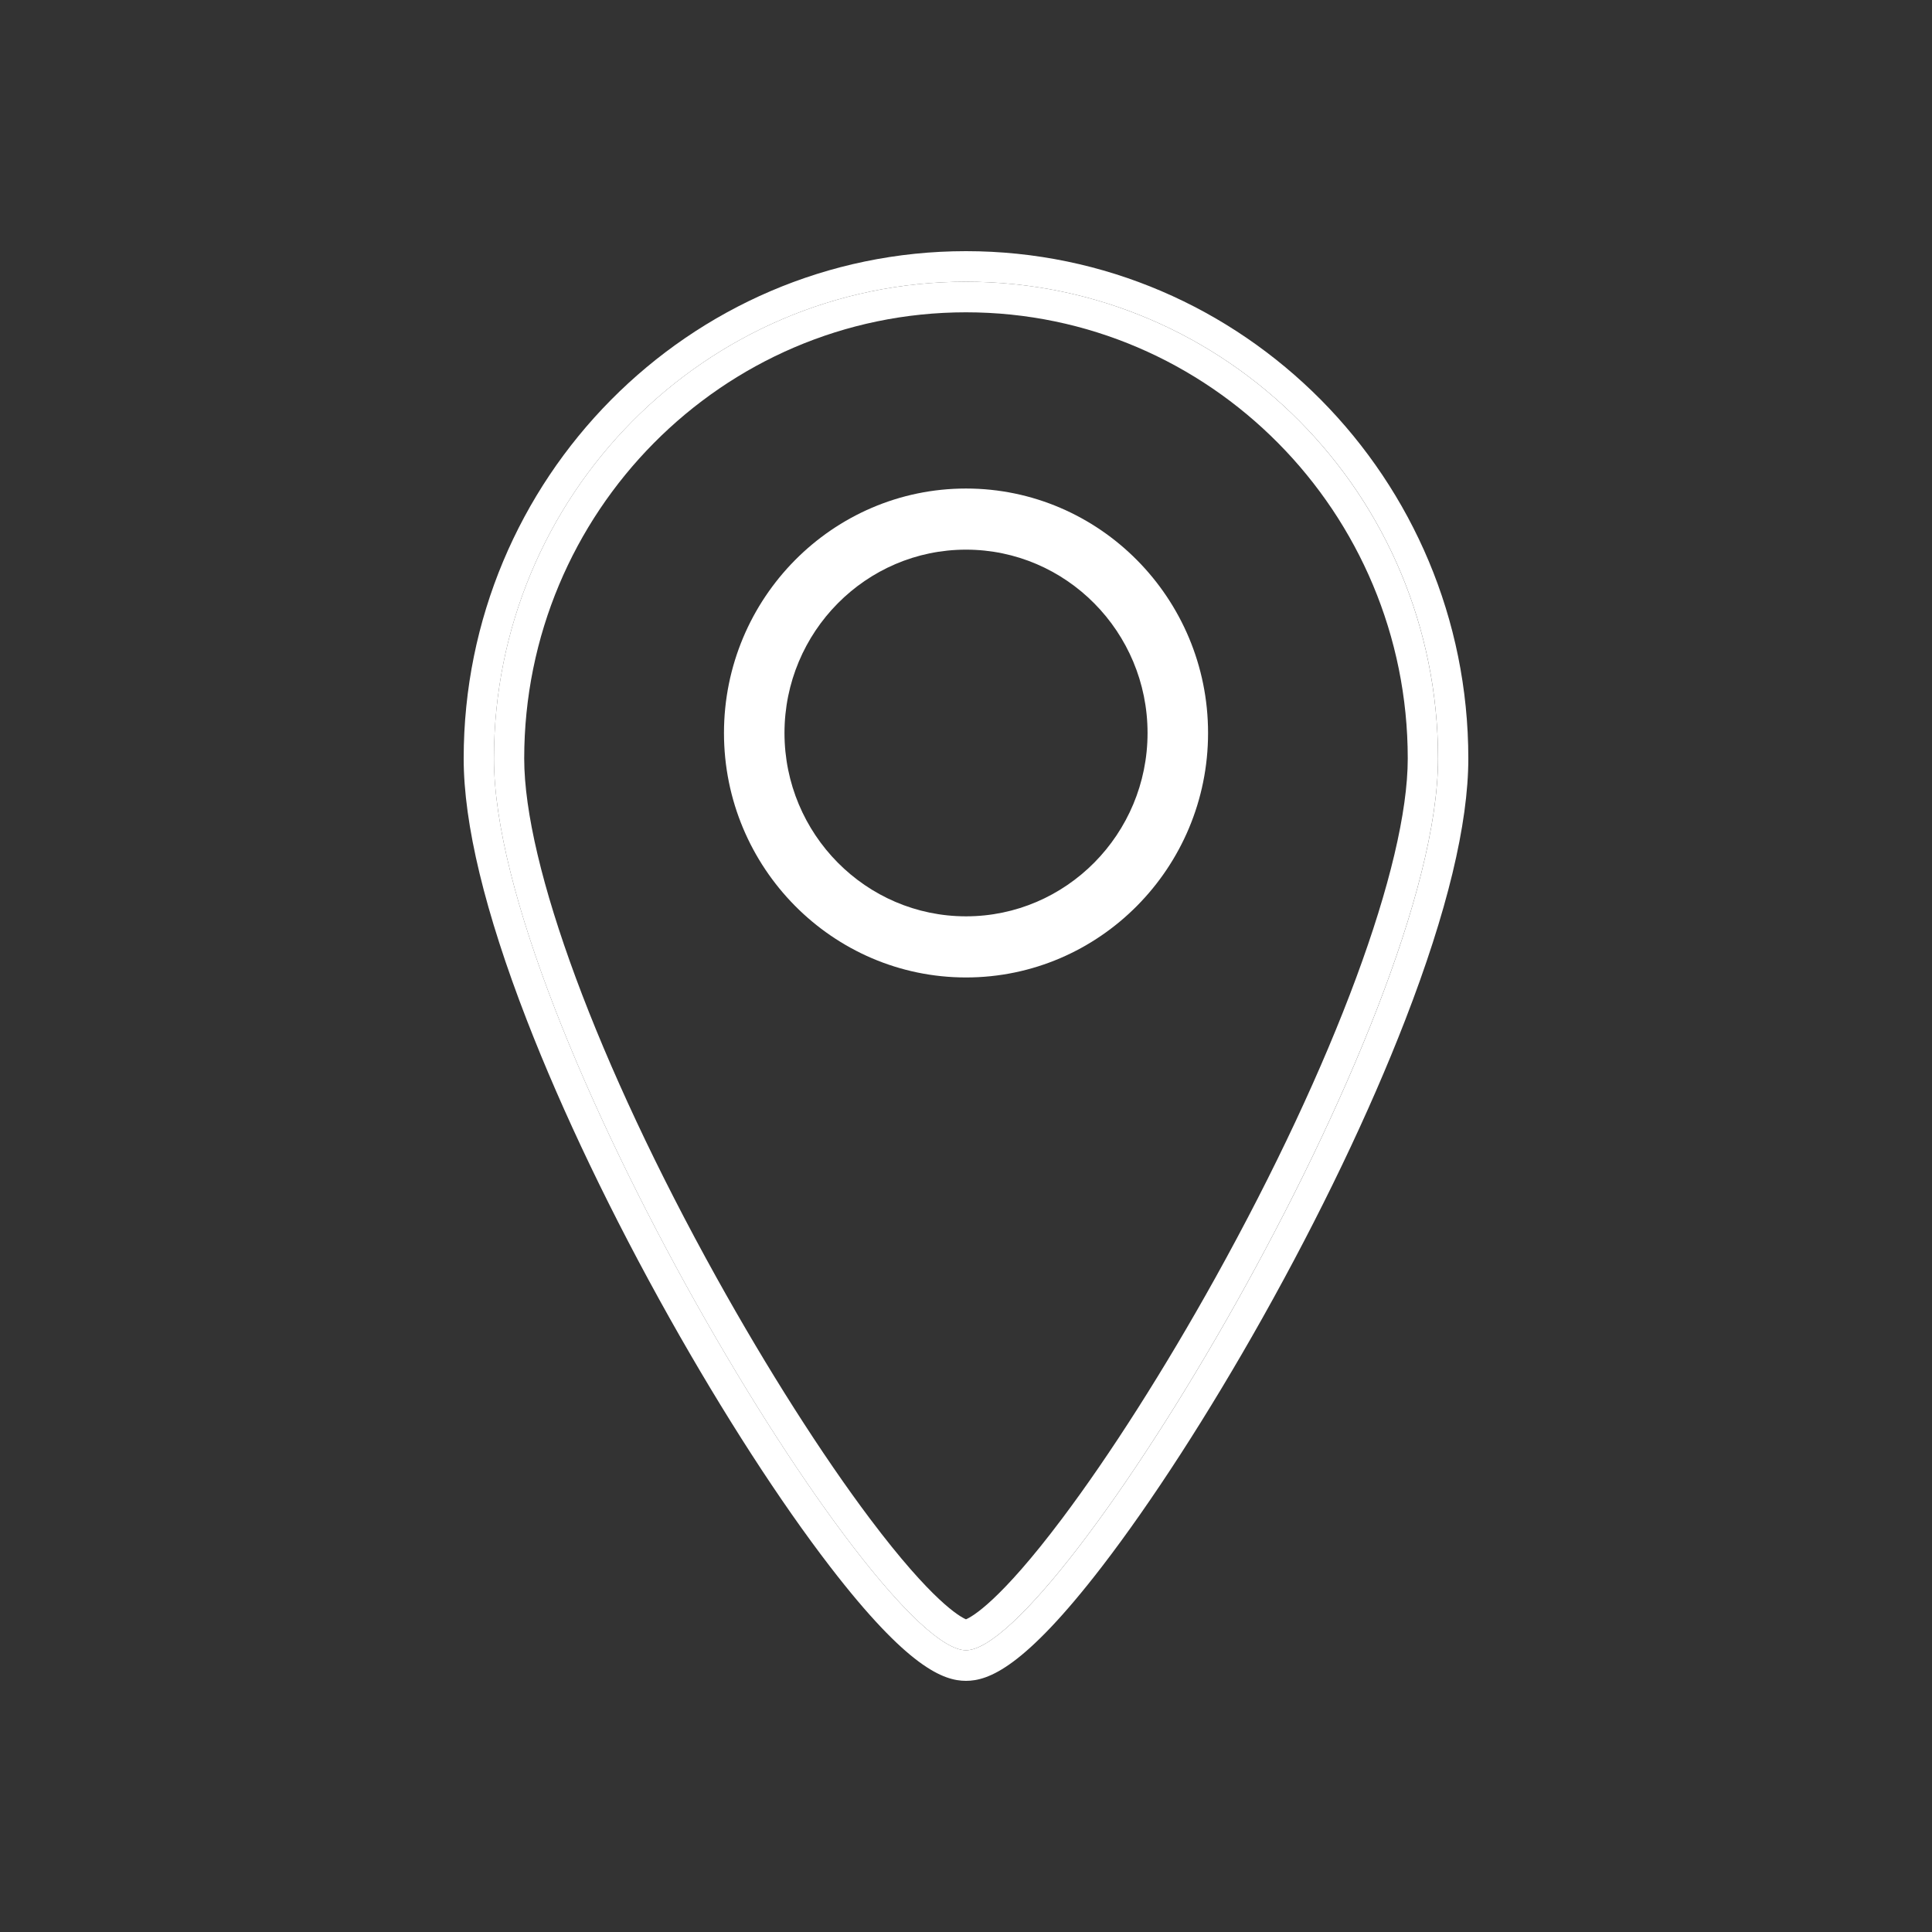<svg xmlns="http://www.w3.org/2000/svg" width="100" height="100" viewBox="0 0 100 100" fill="none"><rect x="0" y="0" width="100" height="100" fill="#333333" stroke="none"/><g clip-path="url(#clip0_523_17750)"><path d="M50 13C35.664 13 24 24.78 24 39.26C24 42.65 25.099 47.206 27.267 52.799C29.115 57.567 31.672 62.904 34.662 68.231C37.435 73.168 40.383 77.737 42.968 81.093C46.997 86.329 48.842 87 50 87C51.158 87 53.003 86.328 57.032 81.093C59.615 77.736 62.565 73.167 65.338 68.231C68.328 62.904 70.887 57.567 72.733 52.799C74.901 47.206 76 42.65 76 39.26C76 24.78 64.336 13 50 13ZM50 85.417C45.313 85.417 25.567 52.887 25.567 39.26C25.567 25.632 36.506 14.583 50 14.583C63.494 14.583 74.433 25.631 74.433 39.26C74.433 52.889 54.688 85.417 50 85.417Z" fill="white"></path><path d="M49.999 14.582C36.505 14.582 25.566 25.63 25.566 39.26C25.566 52.889 45.311 85.417 49.999 85.417C54.688 85.417 74.432 52.887 74.432 39.26C74.432 25.632 63.494 14.582 49.999 14.582ZM54.962 78.618C51.752 82.888 50.314 83.683 49.999 83.815C49.684 83.681 48.246 82.886 45.036 78.618C42.541 75.299 39.72 70.866 37.09 66.134C30.948 55.083 27.133 44.786 27.133 39.26C27.133 26.526 37.392 16.165 49.999 16.165C62.607 16.165 72.865 26.526 72.865 39.26C72.865 44.786 69.049 55.083 62.909 66.134C60.279 70.866 57.458 75.299 54.962 78.618Z" fill="white"></path><path d="M50.001 25.286C43.093 25.286 37.473 30.963 37.473 37.94C37.473 44.916 43.093 50.593 50.001 50.593C56.909 50.593 62.529 44.916 62.529 37.94C62.529 30.963 56.909 25.286 50.001 25.286ZM50.001 47.429C44.82 47.429 40.605 43.172 40.605 37.94C40.605 32.707 44.82 28.45 50.001 28.45C55.182 28.45 59.397 32.707 59.397 37.94C59.397 43.172 55.182 47.429 50.001 47.429Z" fill="white"></path></g><defs><clipPath id="clip0_523_17750"><rect width="52" height="74" fill="white" transform="translate(24 13)"></rect></clipPath></defs></svg>